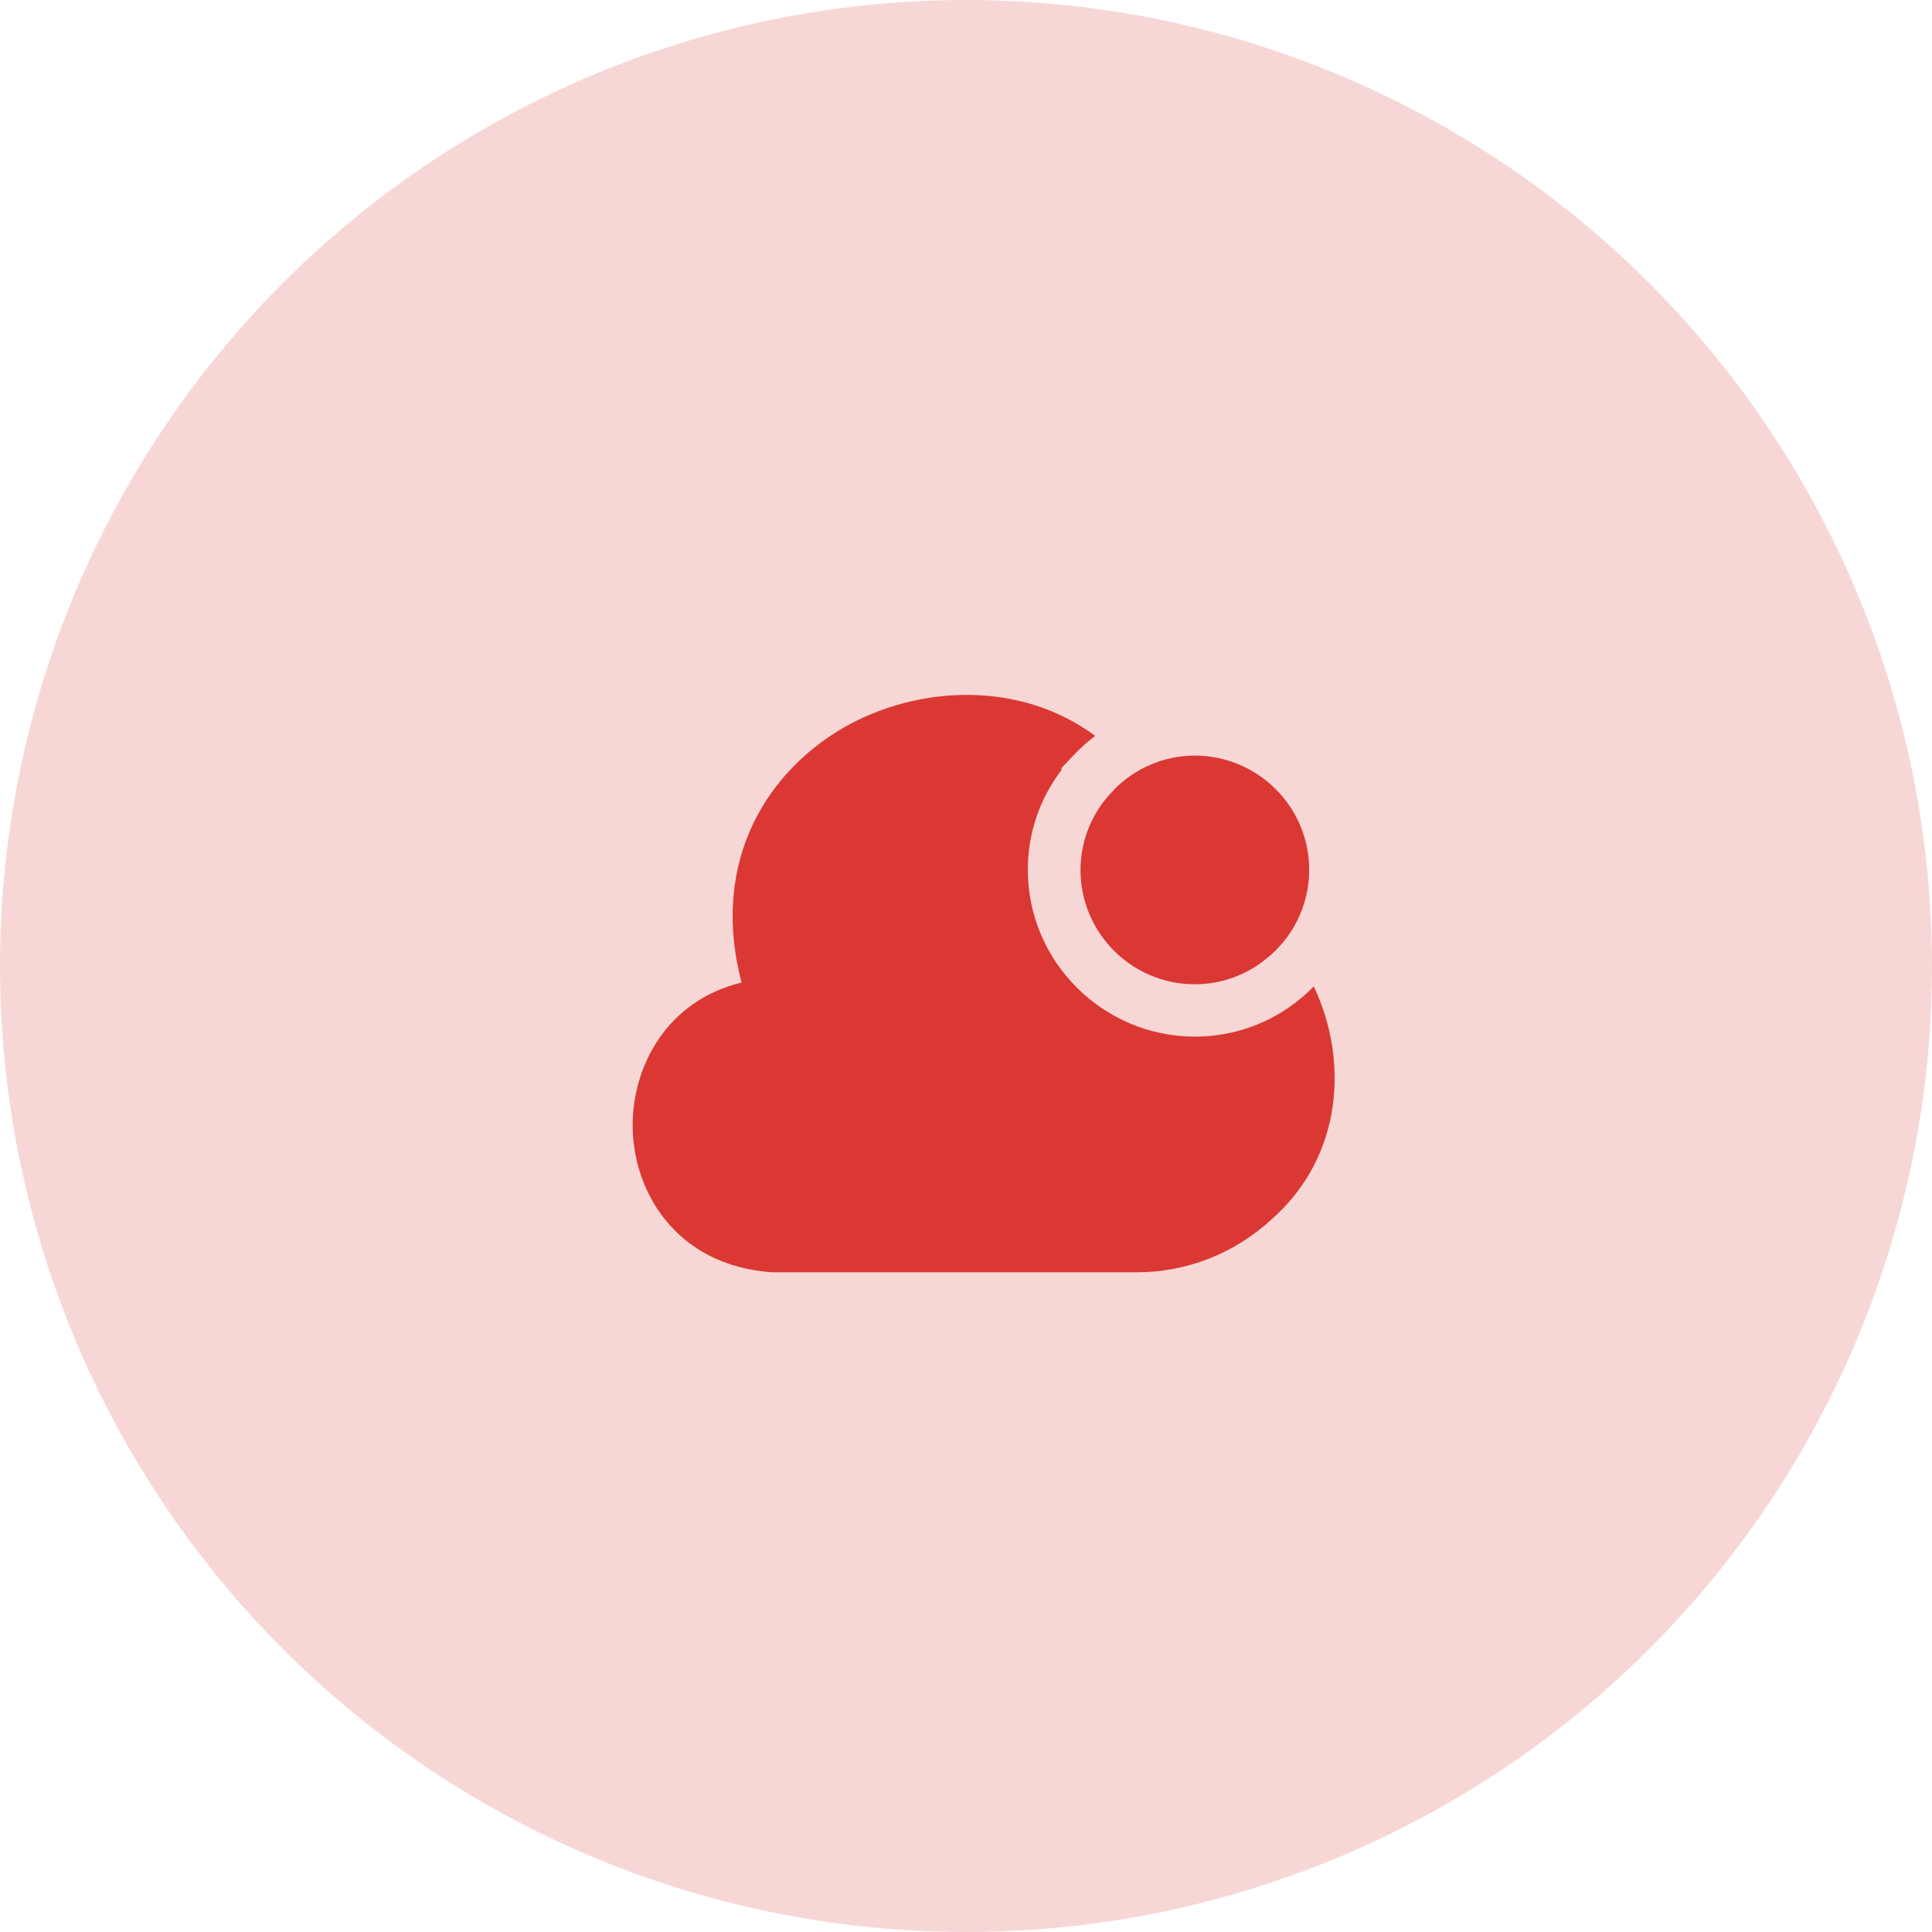 <svg width="55" height="55" viewBox="0 0 55 55" fill="none" xmlns="http://www.w3.org/2000/svg">
<circle opacity="0.2" cx="27.5" cy="27.5" r="27.5" fill="#DB3833"/>
<path d="M37.27 24.76C37.27 25.78 36.8 26.7 36.04 27.3C35.49 27.75 34.78 28.02 34.01 28.02C32.22 28.02 30.76 26.56 30.76 24.77C30.76 23.88 31.12 23.07 31.72 22.48V22.47C32.31 21.88 33.12 21.51 34.01 21.51C35.81 21.51 37.27 22.97 37.27 24.76Z" fill="#DB3833"/>
<path d="M36.18 34.73C35.13 35.69 33.78 36.22 32.35 36.22H21.97C19.23 36.02 18.01 33.91 18.01 32.03C18.01 30.35 18.98 28.49 21.11 27.97C20.18 24.39 21.96 21.89 24.04 20.7C26.1 19.53 29 19.34 31.18 20.95C30.99 21.09 30.82 21.24 30.65 21.41L30.22 21.86V21.92C29.6 22.73 29.26 23.72 29.26 24.76C29.26 27.38 31.4 29.51 34.02 29.51C35.1 29.51 36.15 29.14 36.97 28.47C37.12 28.35 37.27 28.22 37.4 28.08C38.39 30.16 38.25 32.92 36.18 34.73Z" fill="#DB3833"/>
</svg>
